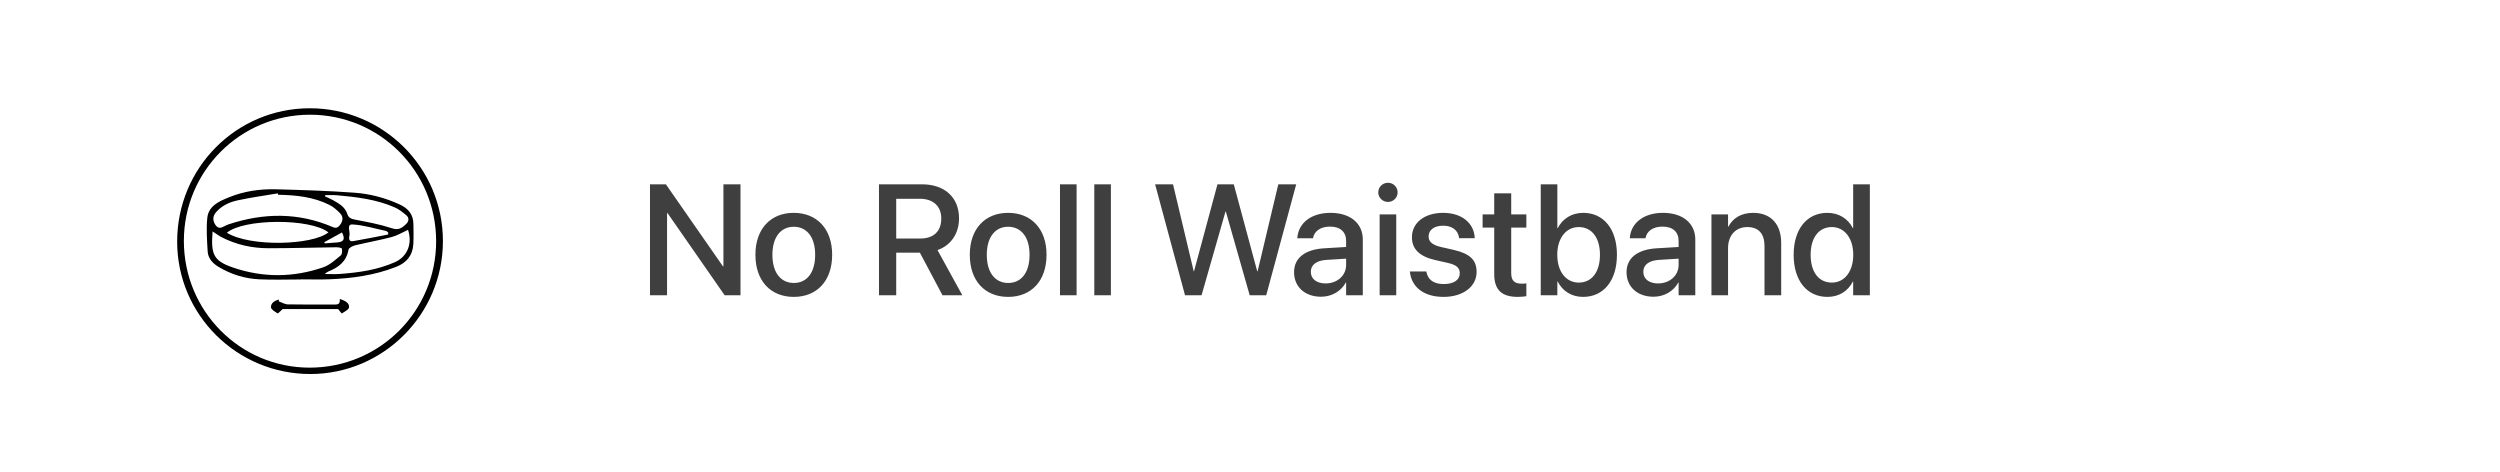<svg xmlns="http://www.w3.org/2000/svg" width="254" height="48" viewBox="0 0 254 48" fill="none"><rect width="254" height="48" fill="white"></rect><path d="M66.039 30H67.773V21.648H67.82L73.625 30H75.234V18.727H73.5V27.062H73.453L67.656 18.727H66.039V30ZM80.648 30.164C83 30.164 84.547 28.539 84.547 25.891V25.875C84.547 23.242 82.984 21.625 80.641 21.625C78.305 21.625 76.75 23.25 76.75 25.875V25.891C76.75 28.531 78.289 30.164 80.648 30.164ZM80.656 28.75C79.336 28.75 78.477 27.711 78.477 25.891V25.875C78.477 24.078 79.344 23.039 80.641 23.039C81.961 23.039 82.82 24.078 82.82 25.875V25.891C82.82 27.703 81.977 28.75 80.656 28.75ZM89.305 30H91.055V25.672H93.461L95.758 30H97.773L95.25 25.406C96.602 24.945 97.438 23.727 97.438 22.195V22.18C97.438 20.062 95.984 18.727 93.68 18.727H89.305V30ZM91.055 24.234V20.195H93.461C94.805 20.195 95.633 20.945 95.633 22.195V22.211C95.633 23.492 94.859 24.234 93.508 24.234H91.055ZM102.43 30.164C104.781 30.164 106.328 28.539 106.328 25.891V25.875C106.328 23.242 104.766 21.625 102.422 21.625C100.086 21.625 98.531 23.25 98.531 25.875V25.891C98.531 28.531 100.07 30.164 102.43 30.164ZM102.438 28.75C101.117 28.75 100.258 27.711 100.258 25.891V25.875C100.258 24.078 101.125 23.039 102.422 23.039C103.742 23.039 104.602 24.078 104.602 25.875V25.891C104.602 27.703 103.758 28.75 102.438 28.75ZM107.695 30H109.383V18.727H107.695V30ZM111.18 30H112.867V18.727H111.18V30ZM120.398 30H122.078L124.508 21.5H124.547L126.969 30H128.648L131.695 18.727H129.875L127.773 27.562H127.734L125.352 18.727H123.695L121.312 27.562H121.281L119.18 18.727H117.359L120.398 30ZM134.219 30.148C135.305 30.148 136.258 29.586 136.734 28.703H136.766V30H138.461V24.336C138.461 22.688 137.188 21.625 135.18 21.625C133.156 21.625 131.93 22.711 131.812 24.125L131.805 24.211H133.398L133.414 24.141C133.555 23.484 134.156 23.023 135.133 23.023C136.18 23.023 136.766 23.57 136.766 24.477V25.094L134.531 25.227C132.586 25.344 131.477 26.219 131.477 27.648V27.664C131.477 29.141 132.578 30.148 134.219 30.148ZM133.18 27.625V27.609C133.18 26.914 133.742 26.469 134.758 26.406L136.766 26.281V26.922C136.766 27.992 135.867 28.797 134.68 28.797C133.773 28.797 133.18 28.344 133.18 27.625ZM141.016 20.516C141.57 20.516 142 20.078 142 19.547C142 19.008 141.57 18.57 141.016 18.57C140.469 18.57 140.031 19.008 140.031 19.547C140.031 20.078 140.469 20.516 141.016 20.516ZM140.172 30H141.859V21.781H140.172V30ZM146.68 30.164C148.617 30.164 150.023 29.133 150.023 27.633V27.625C150.023 26.445 149.383 25.781 147.703 25.391L146.367 25.086C145.484 24.875 145.148 24.531 145.148 24.023V24.016C145.148 23.359 145.719 22.93 146.625 22.93C147.578 22.93 148.141 23.43 148.242 24.148L148.25 24.203H149.836L149.828 24.109C149.742 22.711 148.57 21.625 146.625 21.625C144.734 21.625 143.453 22.633 143.453 24.102V24.109C143.453 25.305 144.227 26.055 145.789 26.414L147.133 26.719C148.016 26.93 148.312 27.234 148.312 27.766V27.773C148.312 28.438 147.703 28.859 146.688 28.859C145.648 28.859 145.086 28.414 144.93 27.656L144.914 27.578H143.242L143.25 27.648C143.422 29.148 144.625 30.164 146.68 30.164ZM154.219 30.164C154.562 30.164 154.883 30.125 155.078 30.094V28.789C154.953 28.805 154.805 28.82 154.625 28.82C153.914 28.82 153.539 28.57 153.539 27.734V23.125H155.078V21.781H153.539V19.641H151.812V21.781H150.633V23.125H151.812V27.836C151.812 29.477 152.594 30.164 154.219 30.164ZM160.844 30.164C162.93 30.164 164.281 28.508 164.281 25.891V25.883C164.281 23.266 162.922 21.625 160.859 21.625C159.695 21.625 158.758 22.211 158.266 23.18H158.227V18.727H156.539V30H158.227V28.609H158.266C158.75 29.57 159.664 30.164 160.844 30.164ZM160.398 28.711C159.117 28.711 158.219 27.602 158.219 25.891V25.883C158.219 24.18 159.125 23.07 160.398 23.07C161.727 23.07 162.555 24.148 162.555 25.883V25.891C162.555 27.641 161.727 28.711 160.398 28.711ZM168 30.148C169.086 30.148 170.039 29.586 170.516 28.703H170.547V30H172.242V24.336C172.242 22.688 170.969 21.625 168.961 21.625C166.938 21.625 165.711 22.711 165.594 24.125L165.586 24.211H167.18L167.195 24.141C167.336 23.484 167.938 23.023 168.914 23.023C169.961 23.023 170.547 23.57 170.547 24.477V25.094L168.312 25.227C166.367 25.344 165.258 26.219 165.258 27.648V27.664C165.258 29.141 166.359 30.148 168 30.148ZM166.961 27.625V27.609C166.961 26.914 167.523 26.469 168.539 26.406L170.547 26.281V26.922C170.547 27.992 169.648 28.797 168.461 28.797C167.555 28.797 166.961 28.344 166.961 27.625ZM173.883 30H175.57V25.211C175.57 23.93 176.336 23.07 177.523 23.07C178.695 23.07 179.273 23.766 179.273 25V30H180.969V24.68C180.969 22.789 179.93 21.625 178.125 21.625C176.883 21.625 176.039 22.188 175.609 23.023H175.57V21.781H173.883V30ZM185.672 30.164C186.852 30.164 187.758 29.57 188.25 28.609H188.281V30H189.977V18.727H188.281V23.18H188.25C187.758 22.211 186.82 21.625 185.656 21.625C183.594 21.625 182.234 23.266 182.234 25.883V25.891C182.234 28.508 183.578 30.164 185.672 30.164ZM186.117 28.711C184.781 28.711 183.961 27.641 183.961 25.891V25.883C183.961 24.148 184.789 23.07 186.117 23.07C187.383 23.07 188.289 24.18 188.289 25.883V25.891C188.289 27.602 187.391 28.711 186.117 28.711Z" fill="#3F3F3F"></path><g clip-path="url(#clip0_1996_79)"><path d="M31.462 11C38.937 10.992 45 17.034 45 24.496C45 31.934 38.948 37.997 31.528 38C24.06 38 18.005 31.982 18 24.56C17.995 17.055 23.999 11.008 31.462 11ZM18.681 24.472C18.681 31.601 24.376 37.345 31.448 37.353C38.569 37.361 44.316 31.62 44.311 24.501C44.306 17.394 38.593 11.661 31.507 11.655C24.415 11.65 18.684 17.378 18.681 24.472Z" fill="black"></path><path d="M30.579 28.393C29.171 28.393 27.761 28.447 26.356 28.38C24.874 28.311 23.477 27.882 22.194 27.107C21.584 26.739 21.136 26.241 21.097 25.527C21.03 24.405 20.951 23.271 21.059 22.157C21.181 20.913 22.255 20.457 23.247 20.052C24.784 19.421 26.409 19.187 28.058 19.232C30.72 19.306 33.386 19.384 36.04 19.581C37.612 19.698 39.147 20.1 40.602 20.772C41.467 21.169 41.981 21.768 42.002 22.738C42.015 23.425 42.031 24.115 41.994 24.8C41.931 25.953 41.318 26.691 40.25 27.112C38.039 27.983 35.727 28.29 33.381 28.378C32.451 28.412 31.515 28.383 30.582 28.383C30.579 28.386 30.579 28.391 30.579 28.393ZM21.598 23.513C21.412 25.871 21.698 26.505 23.681 27.184C26.722 28.226 29.821 28.21 32.864 27.149C33.511 26.923 34.068 26.398 34.619 25.951C34.762 25.836 34.786 25.476 34.733 25.263C34.709 25.17 34.349 25.119 34.142 25.122C31.86 25.149 29.577 25.221 27.294 25.221C25.622 25.221 24.007 24.869 22.507 24.094C22.21 23.939 21.942 23.734 21.598 23.513ZM28.257 19.789C28.249 19.741 28.238 19.693 28.23 19.645C26.865 19.877 25.492 20.063 24.14 20.356C23.302 20.537 22.509 20.9 21.929 21.587C21.579 22 21.606 22.482 21.924 22.9C22.239 23.316 22.552 23.103 22.878 22.943C22.997 22.884 23.119 22.828 23.244 22.786C26.788 21.619 30.309 21.571 33.781 23.06C34.145 23.217 34.336 23.129 34.547 22.852C34.858 22.445 34.9 22.024 34.542 21.659C34.227 21.337 33.874 21.017 33.477 20.82C31.836 19.999 30.057 19.818 28.257 19.789ZM41.456 23.348C40.886 23.609 40.374 23.931 39.815 24.078C38.585 24.403 37.328 24.624 36.093 24.922C35.836 24.986 35.441 25.181 35.409 25.367C35.197 26.59 34.373 27.181 33.331 27.597C33.23 27.637 33.148 27.725 32.994 27.839C33.569 27.839 34.041 27.869 34.508 27.834C36.432 27.695 38.336 27.429 40.12 26.638C41.4 26.076 41.917 24.744 41.456 23.348ZM23.05 23.651C25.452 25.109 31.724 24.922 33.368 23.612C31.512 22.154 24.731 22.21 23.05 23.651ZM33.044 19.831C33.034 19.871 33.026 19.909 33.015 19.948C33.286 20.076 33.567 20.183 33.827 20.332C34.423 20.673 35.051 21.012 35.279 21.72C35.414 22.141 35.674 22.237 36.069 22.314C37.299 22.554 38.542 22.775 39.73 23.164C40.327 23.358 40.661 23.358 41.284 22.738C41.554 22.469 41.581 22.128 41.286 21.877C40.928 21.574 40.544 21.265 40.12 21.078C38.246 20.25 36.239 20.02 34.227 19.837C33.837 19.799 33.439 19.831 33.044 19.831ZM39.436 23.827C39.439 23.761 39.444 23.697 39.447 23.63C39.372 23.574 39.309 23.484 39.227 23.468C38.094 23.225 36.968 22.871 35.825 22.804C35.176 22.767 35.595 23.529 35.507 23.918C35.452 24.158 35.401 24.584 35.873 24.501C37.063 24.299 38.248 24.054 39.436 23.827ZM32.944 24.608C32.965 24.648 32.986 24.688 33.007 24.725C33.423 24.696 33.837 24.664 34.253 24.632C34.945 24.579 35.091 24.278 34.744 23.617C34.142 23.95 33.543 24.28 32.944 24.608Z" fill="black"></path><path d="M34.521 30.365C35.067 30.565 35.51 30.77 35.459 31.231C35.433 31.468 34.995 31.662 34.725 31.849C34.712 31.857 34.516 31.601 34.351 31.401C32.495 31.401 30.542 31.401 28.718 31.401C28.49 31.601 28.254 31.87 28.203 31.838C27.941 31.676 27.543 31.444 27.533 31.22C27.514 30.767 27.925 30.543 28.339 30.424C28.331 30.485 28.32 30.546 28.312 30.61C28.617 30.719 28.919 30.916 29.227 30.924C30.767 30.956 32.305 30.94 33.845 30.938C34.189 30.935 34.592 31.023 34.521 30.365Z" fill="black"></path></g><defs><clipPath id="clip0_1996_79"><rect width="27" height="27" fill="white" transform="translate(18 11)"></rect></clipPath></defs></svg>